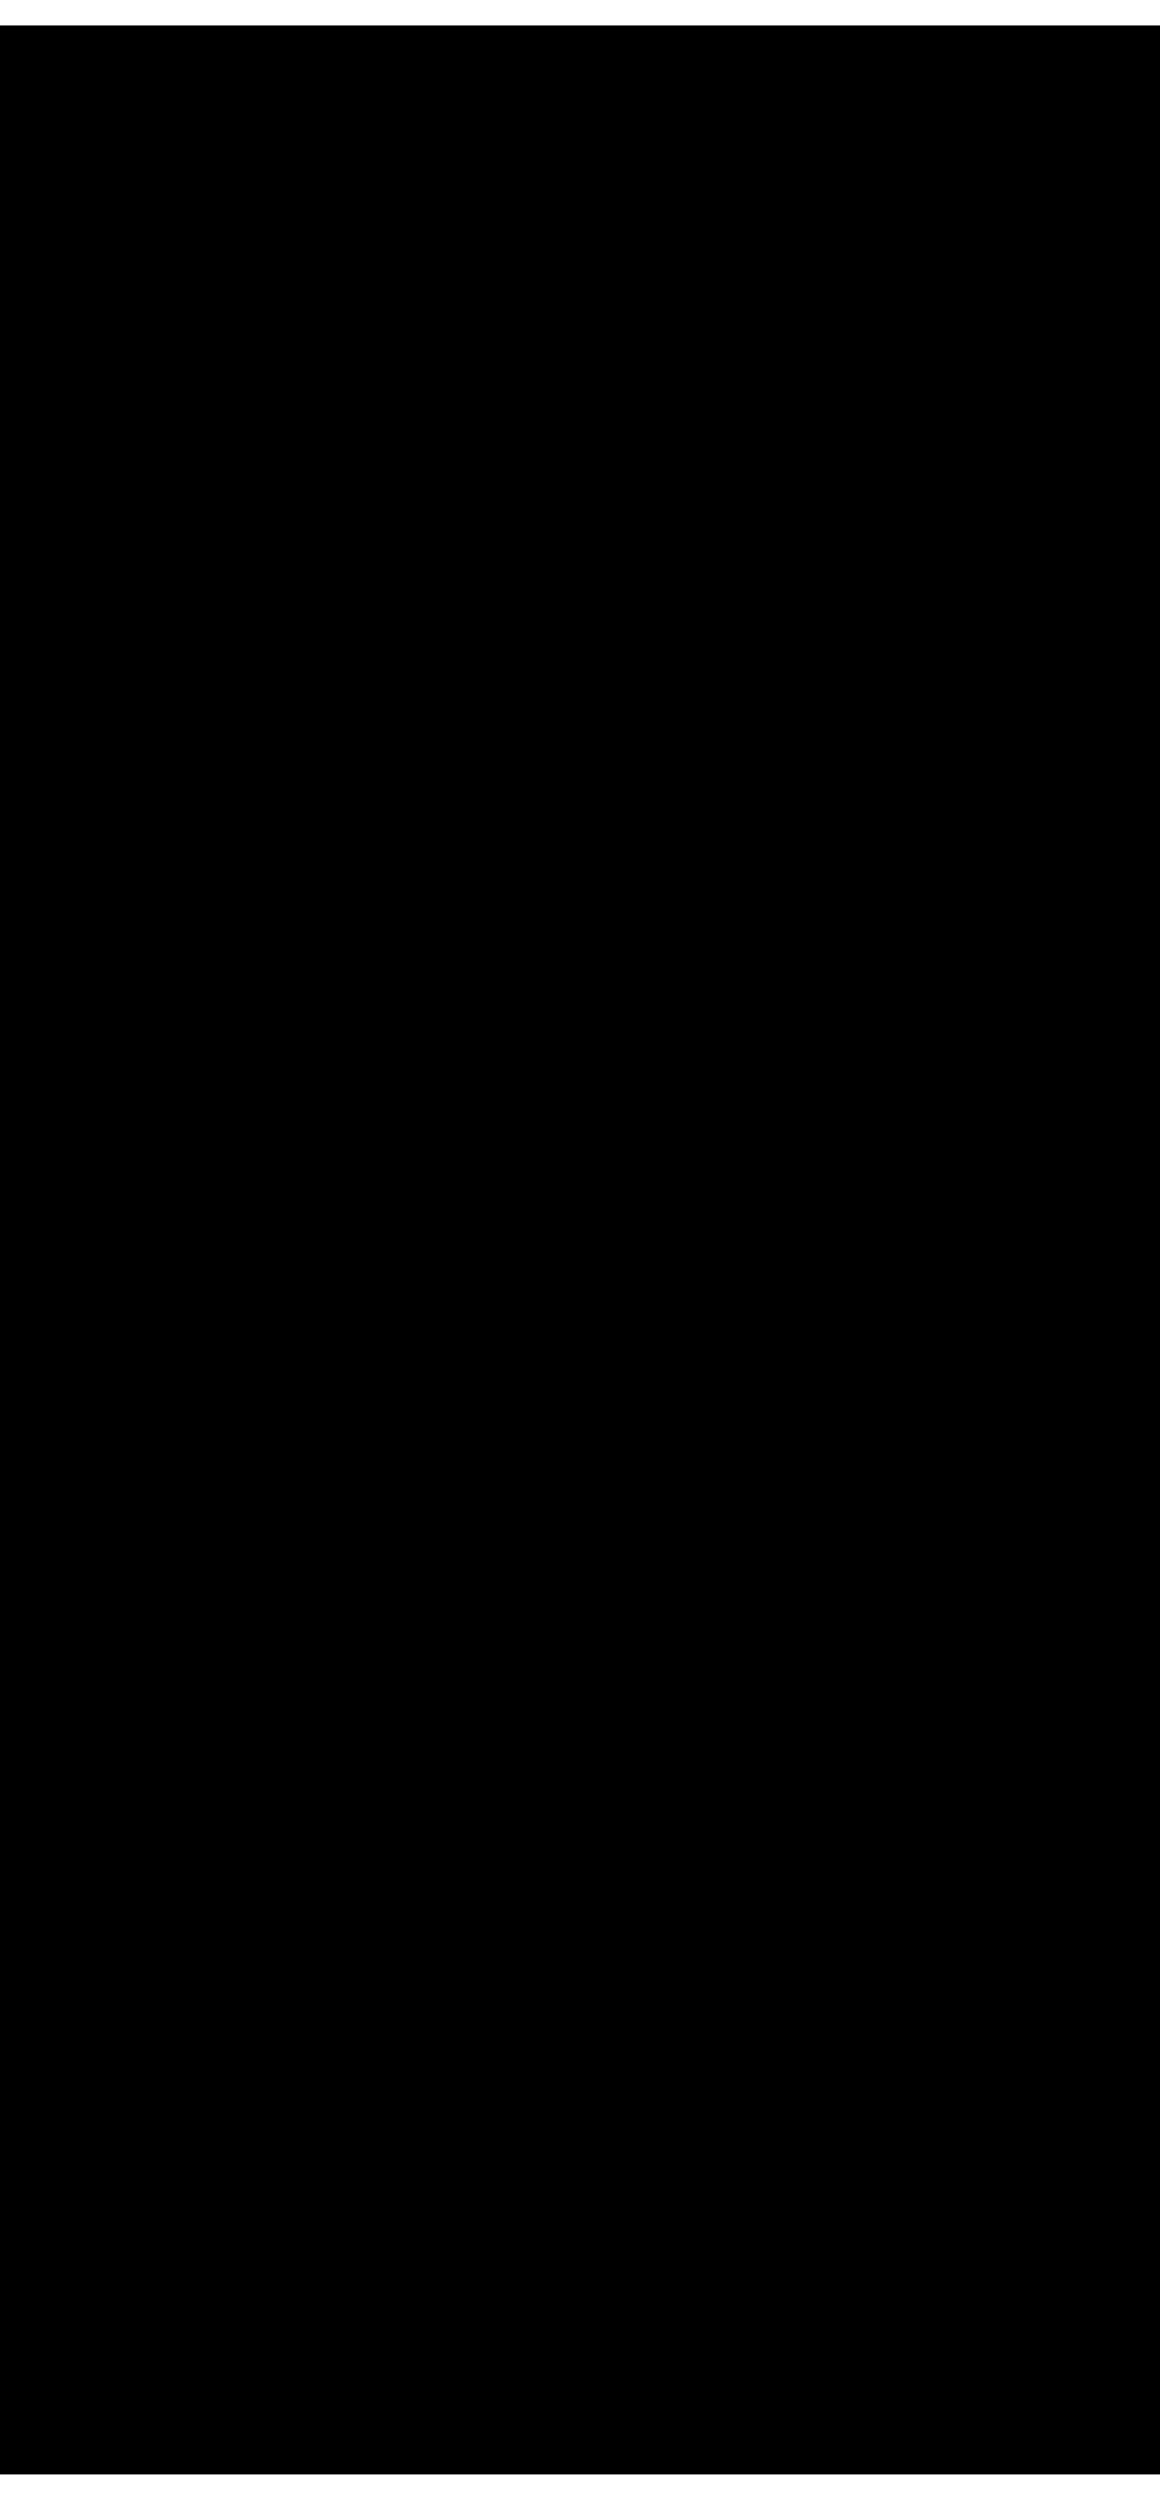 <?xml version="1.0" encoding="UTF-8"?>
<!DOCTYPE svg PUBLIC '-//W3C//DTD SVG 1.0//EN'
          'http://www.w3.org/TR/2001/REC-SVG-20010904/DTD/svg10.dtd'>
<svg height="28" stroke="#000" stroke-linecap="square" stroke-miterlimit="10" viewBox="0 0 13.37 28.21" width="13" xmlns="http://www.w3.org/2000/svg" xmlns:xlink="http://www.w3.org/1999/xlink"
><rect x="0" y="0" width="13.37" height="28.21" fill="#333333" stroke="none"/><defs
  ><clipPath id="a"
    ><path d="M0 0V28.21H13.37V0Z"
    /></clipPath
    ><clipPath clip-path="url(#a)" id="b"
    ><path d="M-229.08 110.88H795.42v-576H-229.08Zm0 0"
    /></clipPath
    ><clipPath clip-path="url(#b)" id="c"
    ><path d="M-229.08-465.12H795.42v576H-229.08Zm0 0"
    /></clipPath
    ><clipPath clip-path="url(#c)" id="d"
    ><path d="M-229.08-465.12H795.42v576H-229.08Zm0 0"
    /></clipPath
    ><clipPath clip-path="url(#d)" id="e"
    ><path d="M0 0H13.37V28.26H0ZM0 0"
    /></clipPath
    ><clipPath clip-path="url(#e)" id="f"
    ><path d="M10.29 4.65h3.08V0H9.43V.02C4.25.2 3.19 3.11 3.09 6.17H3.08V9.4H0v4.65H3.08V28.21H8.62V14.06h3.97l.78-4.65H8.62V6.51c0-1.03.69-1.86 1.67-1.86Zm0 0"
    /></clipPath
  ></defs
  ><g
  ><g fill="#F8F3F2" stroke="#F8F3F2"
    ><path clip-path="url(#f)" d="M0 0H13.37V28.21H0ZM0 0" stroke="none"
    /></g
  ></g
></svg
>
